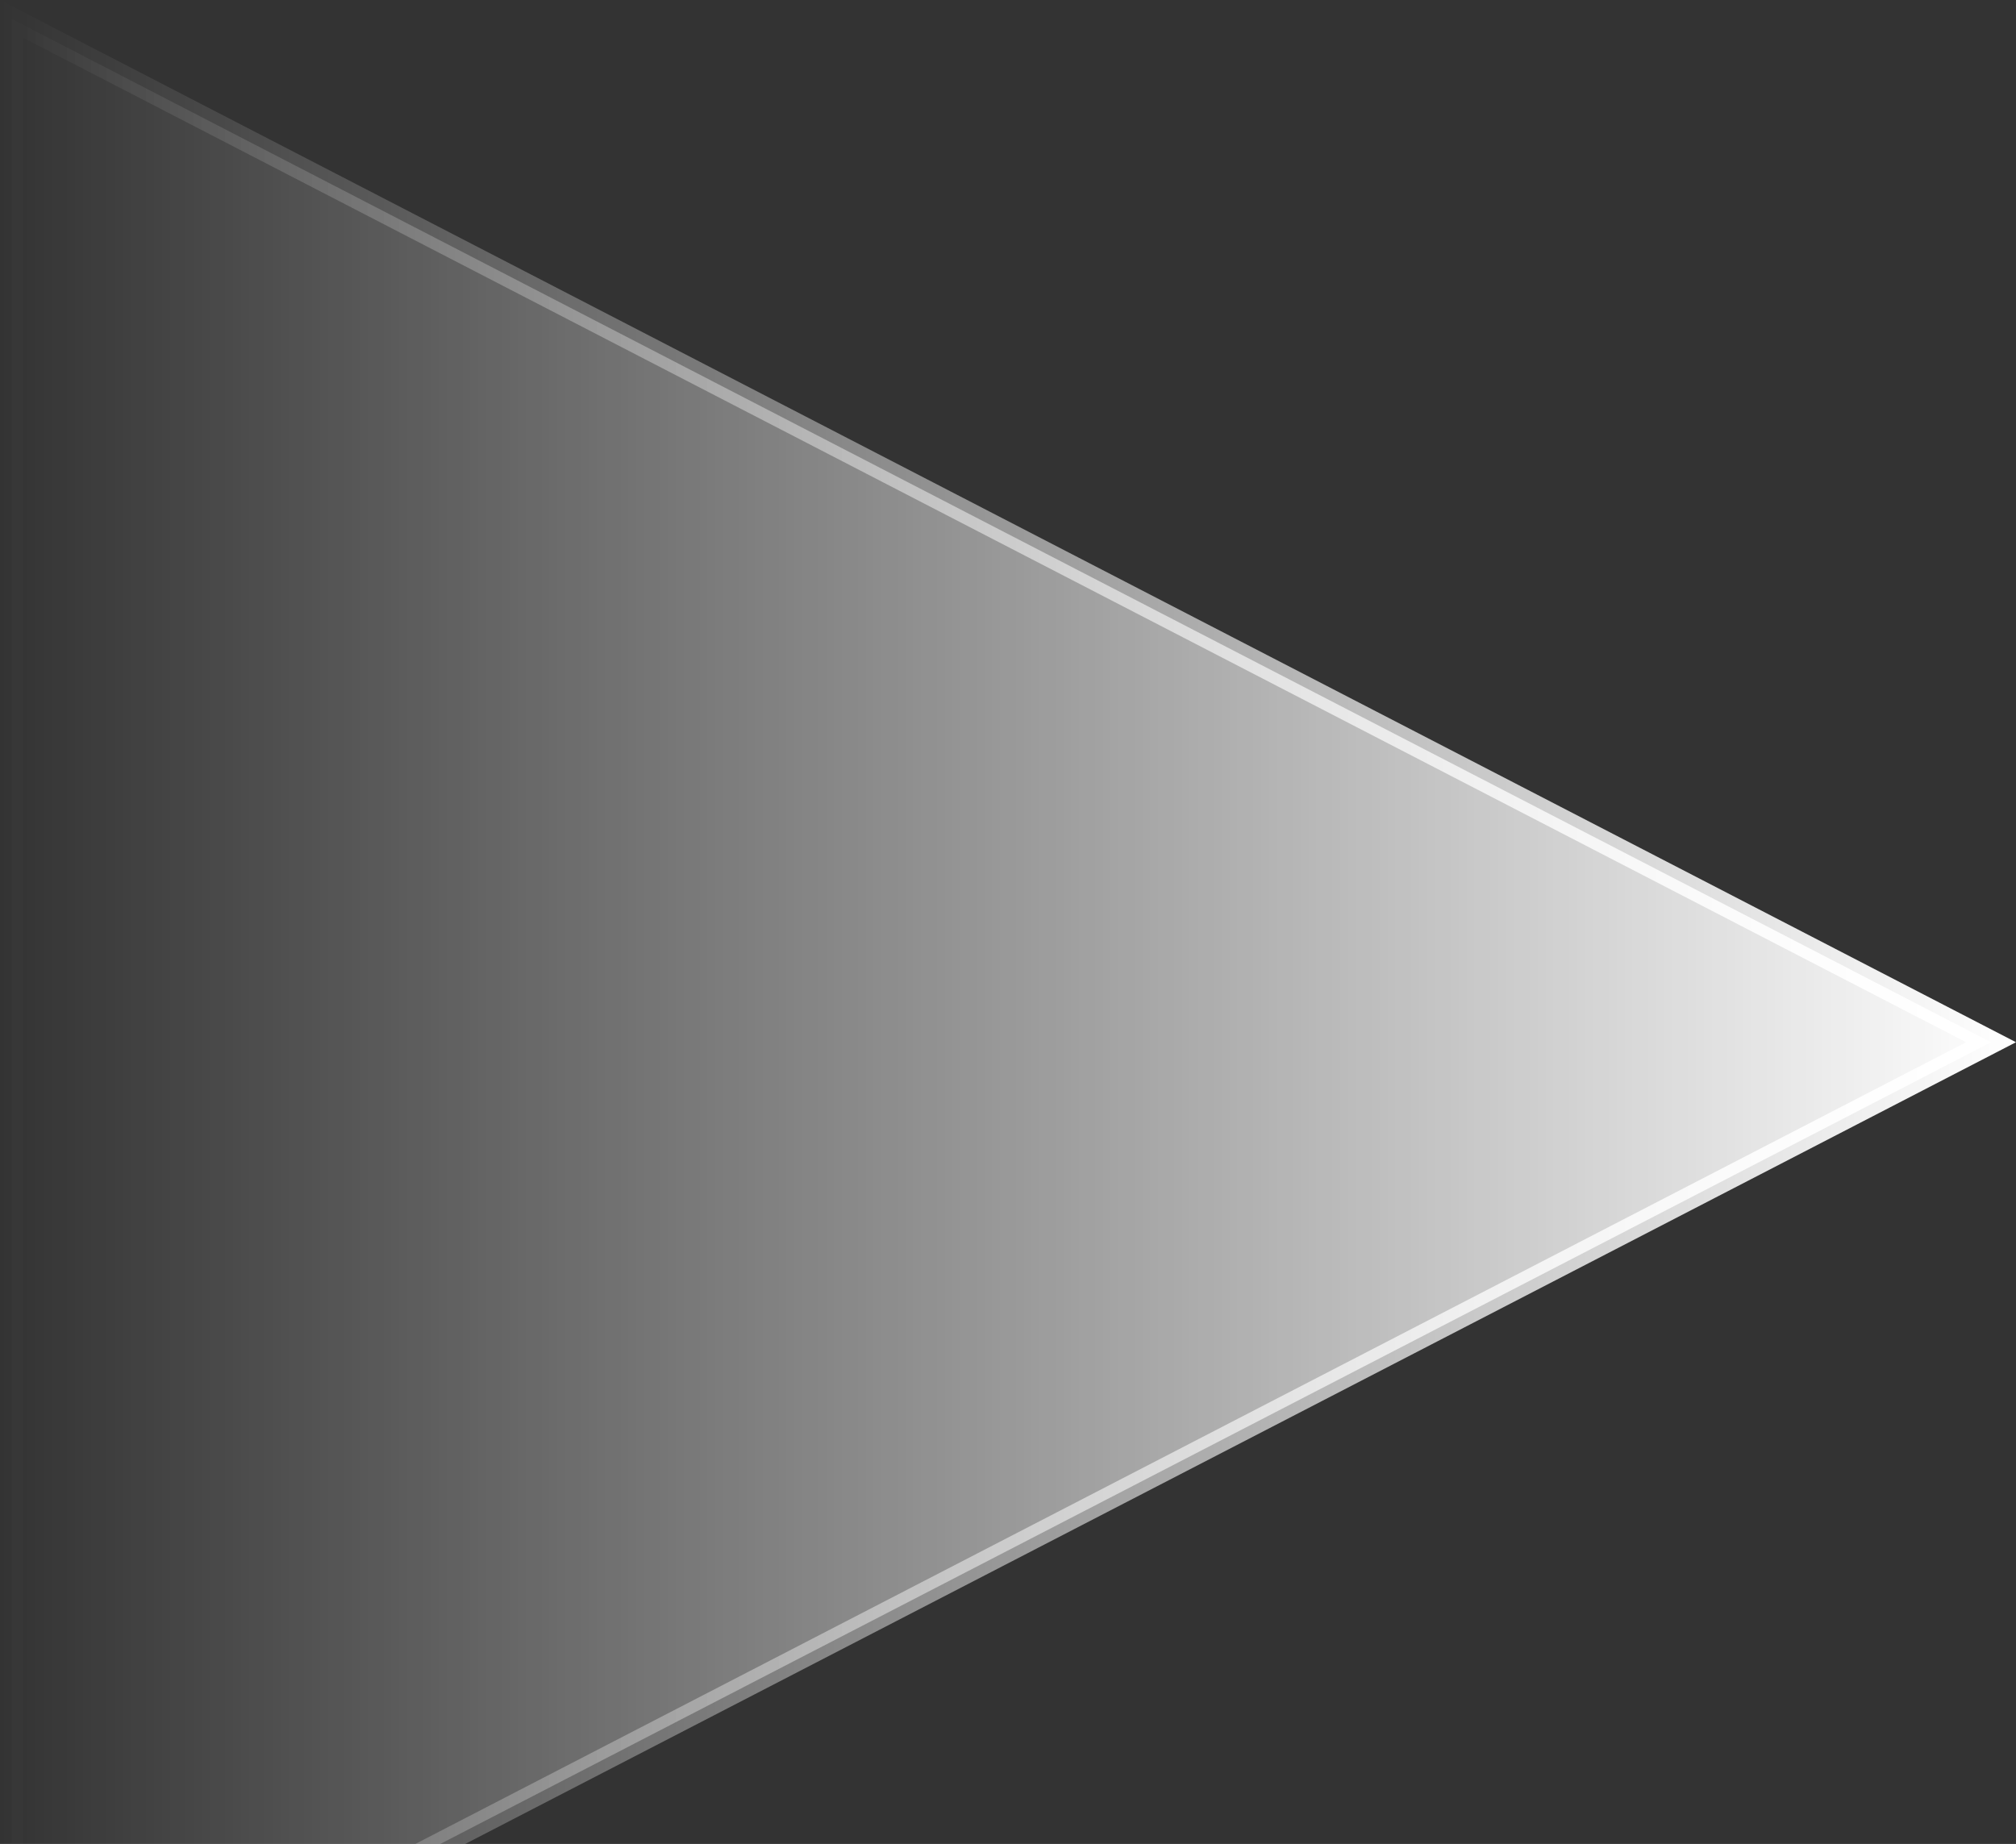<svg xmlns="http://www.w3.org/2000/svg" width="176" height="161" viewBox="0 0 176 161" fill="none">
  <rect x="0" y="0" width="176" height="161" fill="#333333" stroke="none"/>
  <path opacity="1" d="M1 180.357L1 1.643L173.822 91L1 180.357Z" fill="url(#paint0_linear_137_813)" stroke="url(#paint1_linear_137_813)" stroke-width="2"/>
  <defs>
    <linearGradient id="paint0_linear_137_813" x1="176" y1="91" x2="-1.92365e-05" y2="91" gradientUnits="userSpaceOnUse">
      <stop stop-color="white"/>
      <stop offset="1" stop-color="white" stop-opacity="0"/>
    </linearGradient>
    <linearGradient id="paint1_linear_137_813" x1="176" y1="91" x2="-1.92365e-05" y2="91" gradientUnits="userSpaceOnUse">
      <stop stop-color="white"/>
      <stop offset="1" stop-color="white" stop-opacity="0"/>
    </linearGradient>
  </defs>
</svg>
